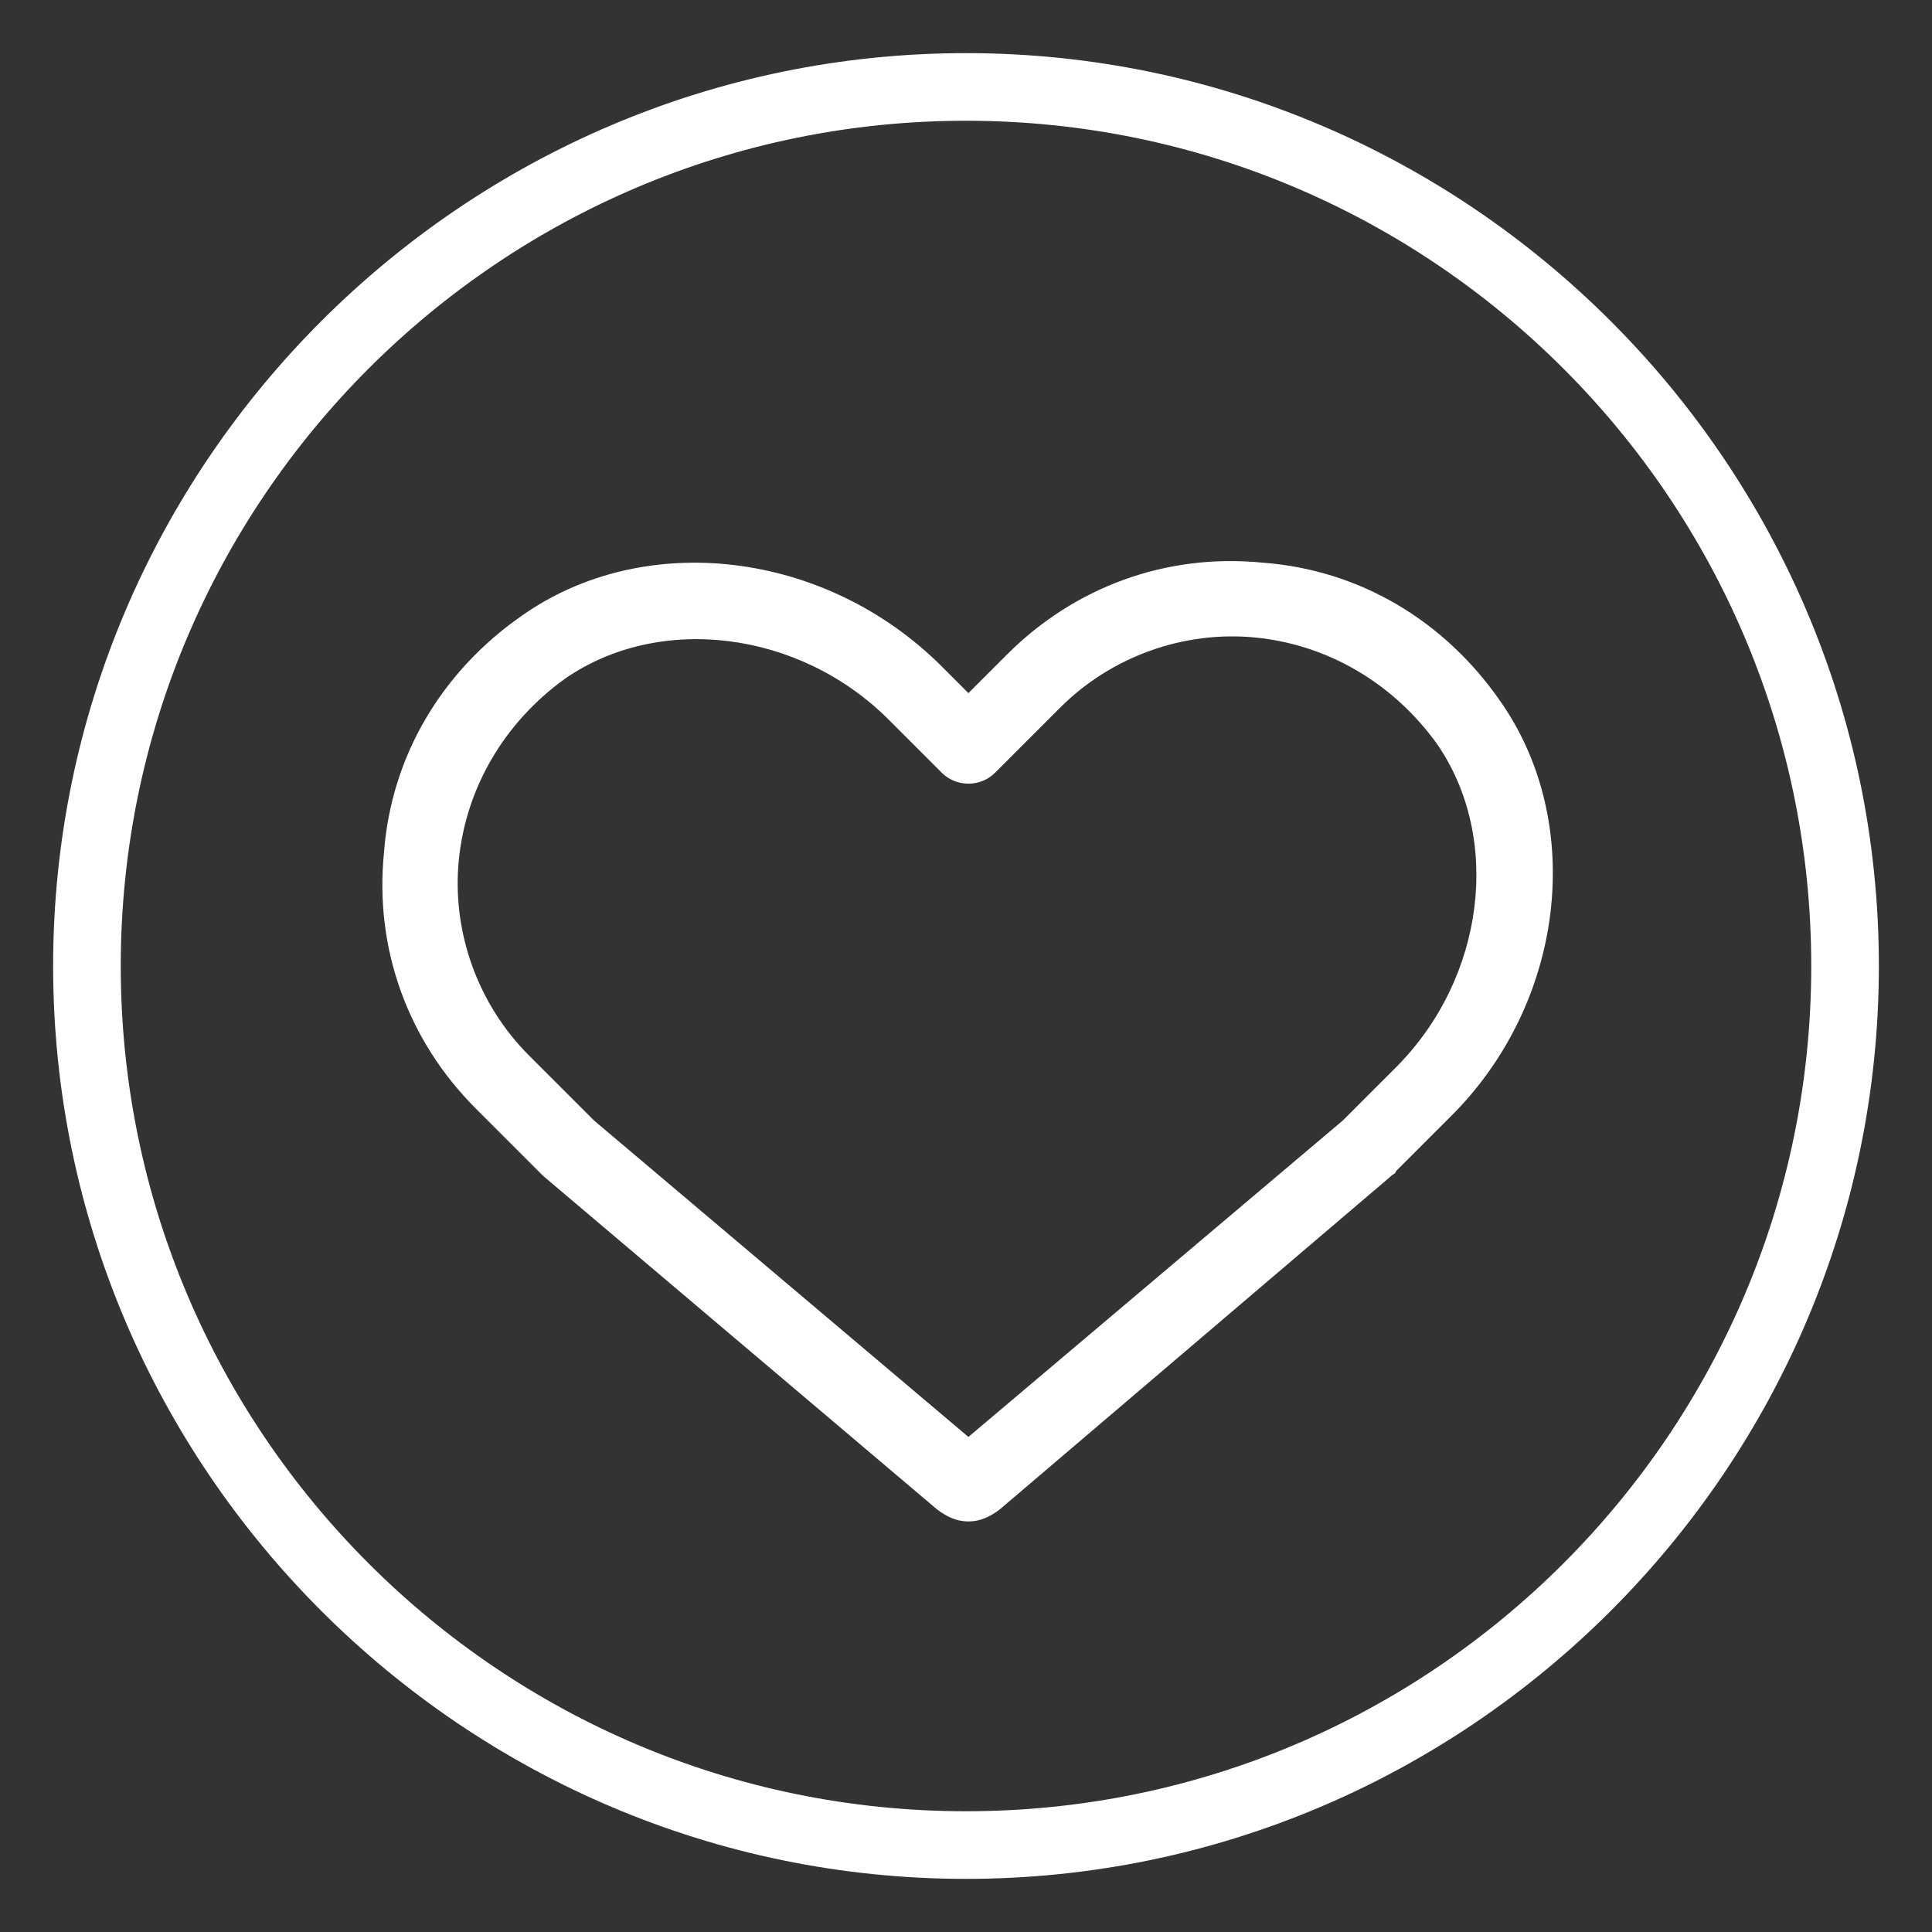 <?xml version="1.0" encoding="utf-8"?>
<!-- Generator: Adobe Illustrator 26.0.0, SVG Export Plug-In . SVG Version: 6.00 Build 0)  -->
<svg version="1.1" id="Layer_1" xmlns="http://www.w3.org/2000/svg" xmlns:xlink="http://www.w3.org/1999/xlink" x="0px" y="0px"
	 viewBox="0 0 80 80" style="enable-background:new 0 0 80 80;" xml:space="preserve">
<rect x="0" y="0" width="80" height="80" fill="#333333" stroke="none"/>
<style type="text/css">
	.st0{fill:#FFFFFF;}
</style>
<g>
	<path class="st0" d="M40,77.8c-20.8,0-37.8-17-37.8-37.8c0-20.8,17-37.8,37.8-37.8s37.8,17,37.8,37.8C77.8,60.8,60.8,77.8,40,77.8z
		 M40,5C20.7,5,5,20.7,5,40c0,19.3,15.7,35,35,35s35-15.7,35-35C75,20.7,59.3,5,40,5z"/>
	<path class="st0" d="M62.1,29c-2.3-3.3-5.8-5.4-9.8-5.7c-4-0.4-7.8,1-10.6,3.8l-1.6,1.6l-1.1-1.1c-4.8-4.8-12.3-5.7-17.4-2.1
		c-3.3,2.3-5.4,5.8-5.7,9.8c-0.4,4,1,7.8,3.8,10.6l2.8,2.8l16.3,13.8c0.4,0.3,0.8,0.5,1.3,0.5c0.5,0,0.9-0.2,1.3-0.5l16.2-13.8
		c0.1-0.1,0.2-0.1,0.2-0.2l2.2-2.2C64.8,41.6,65.7,34.1,62.1,29L62.1,29z M57.8,44.2l-2.2,2.2L40.1,59.5L24.6,46.4l-2.7-2.7
		c-2.1-2.1-3.2-5.1-2.9-8.1c0.3-3,1.9-5.7,4.4-7.5c3.9-2.7,9.7-2,13.4,1.7l2.2,2.2c0.6,0.6,1.6,0.6,2.2,0l2.7-2.7
		c2.1-2.1,5.1-3.2,8.1-2.9c3,0.3,5.7,1.9,7.5,4.4C62.2,34.7,61.5,40.5,57.8,44.2L57.8,44.2z"/>
</g>
</svg>

